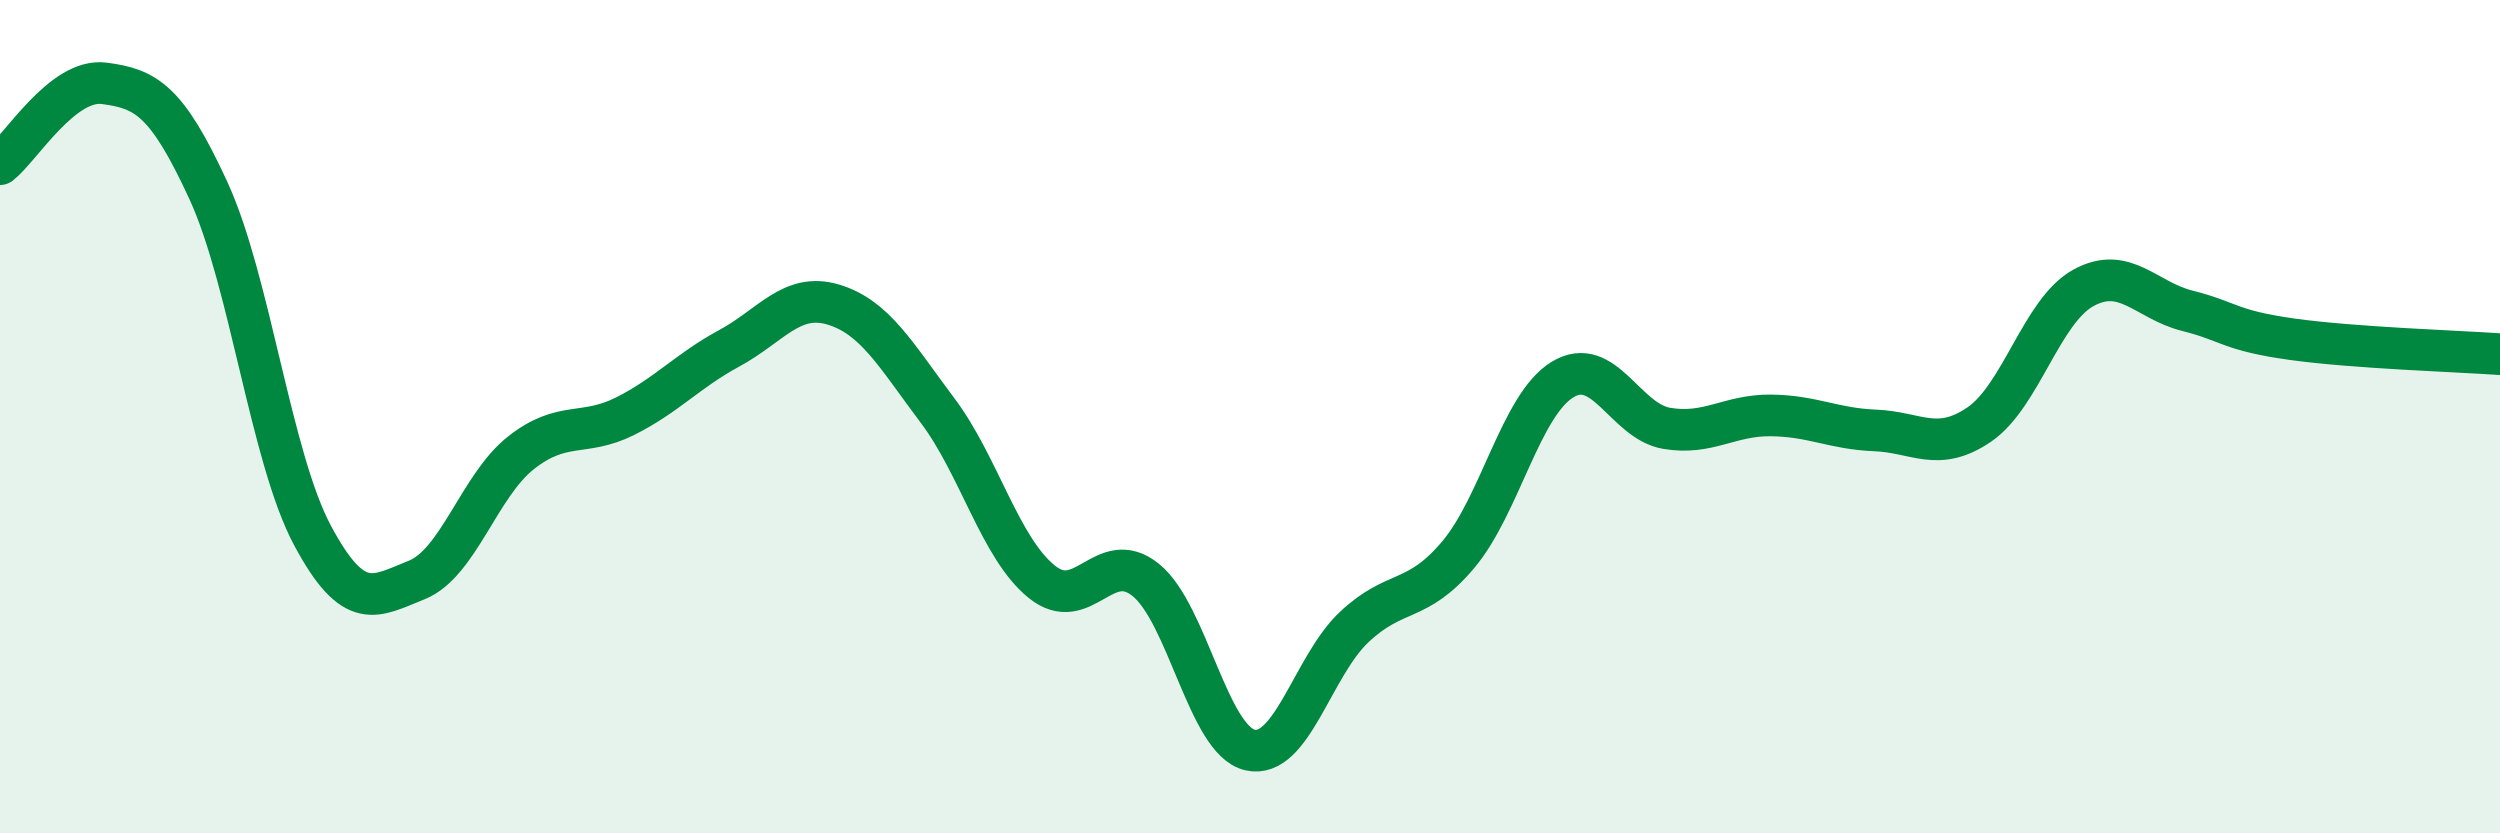 
    <svg width="60" height="20" viewBox="0 0 60 20" xmlns="http://www.w3.org/2000/svg">
      <path
        d="M 0,3.94 C 0.5,3.55 1.5,1.87 2.5,2 C 3.5,2.13 4,2.4 5,4.57 C 6,6.74 6.5,10.98 7.5,12.85 C 8.5,14.72 9,14.32 10,13.92 C 11,13.52 11.5,11.66 12.5,10.87 C 13.5,10.08 14,10.49 15,9.99 C 16,9.49 16.5,8.9 17.5,8.36 C 18.5,7.82 19,7.01 20,7.31 C 21,7.61 21.5,8.52 22.5,9.85 C 23.5,11.18 24,13.15 25,13.96 C 26,14.77 26.5,13.11 27.5,13.92 C 28.5,14.73 29,17.77 30,18 C 31,18.23 31.5,15.99 32.5,15.05 C 33.5,14.11 34,14.5 35,13.31 C 36,12.12 36.5,9.72 37.5,9.11 C 38.5,8.5 39,10.11 40,10.28 C 41,10.45 41.5,9.96 42.5,9.97 C 43.5,9.98 44,10.29 45,10.33 C 46,10.37 46.5,10.87 47.5,10.19 C 48.5,9.51 49,7.46 50,6.91 C 51,6.36 51.5,7.21 52.5,7.46 C 53.5,7.71 53.5,7.93 55,8.14 C 56.5,8.35 59,8.43 60,8.5L60 20L0 20Z"
        fill="#008740"
        opacity="0.1"
        stroke-linecap="round"
        stroke-linejoin="round"
      />
      <path
        d="M 0,3.94 C 0.5,3.55 1.5,1.87 2.5,2 C 3.5,2.13 4,2.4 5,4.57 C 6,6.74 6.5,10.98 7.5,12.85 C 8.5,14.72 9,14.32 10,13.92 C 11,13.52 11.5,11.66 12.5,10.87 C 13.5,10.08 14,10.49 15,9.99 C 16,9.49 16.5,8.9 17.5,8.36 C 18.5,7.82 19,7.01 20,7.31 C 21,7.61 21.5,8.52 22.5,9.85 C 23.5,11.18 24,13.15 25,13.96 C 26,14.77 26.5,13.11 27.5,13.92 C 28.5,14.73 29,17.77 30,18 C 31,18.23 31.5,15.99 32.5,15.05 C 33.5,14.11 34,14.5 35,13.31 C 36,12.12 36.5,9.72 37.5,9.11 C 38.5,8.5 39,10.11 40,10.28 C 41,10.45 41.5,9.96 42.5,9.97 C 43.5,9.98 44,10.29 45,10.33 C 46,10.37 46.5,10.87 47.5,10.19 C 48.5,9.51 49,7.46 50,6.91 C 51,6.36 51.5,7.21 52.5,7.46 C 53.5,7.71 53.5,7.93 55,8.14 C 56.5,8.35 59,8.43 60,8.5"
        stroke="#008740"
        stroke-width="1"
        fill="none"
        stroke-linecap="round"
        stroke-linejoin="round"
      />
    </svg>
  